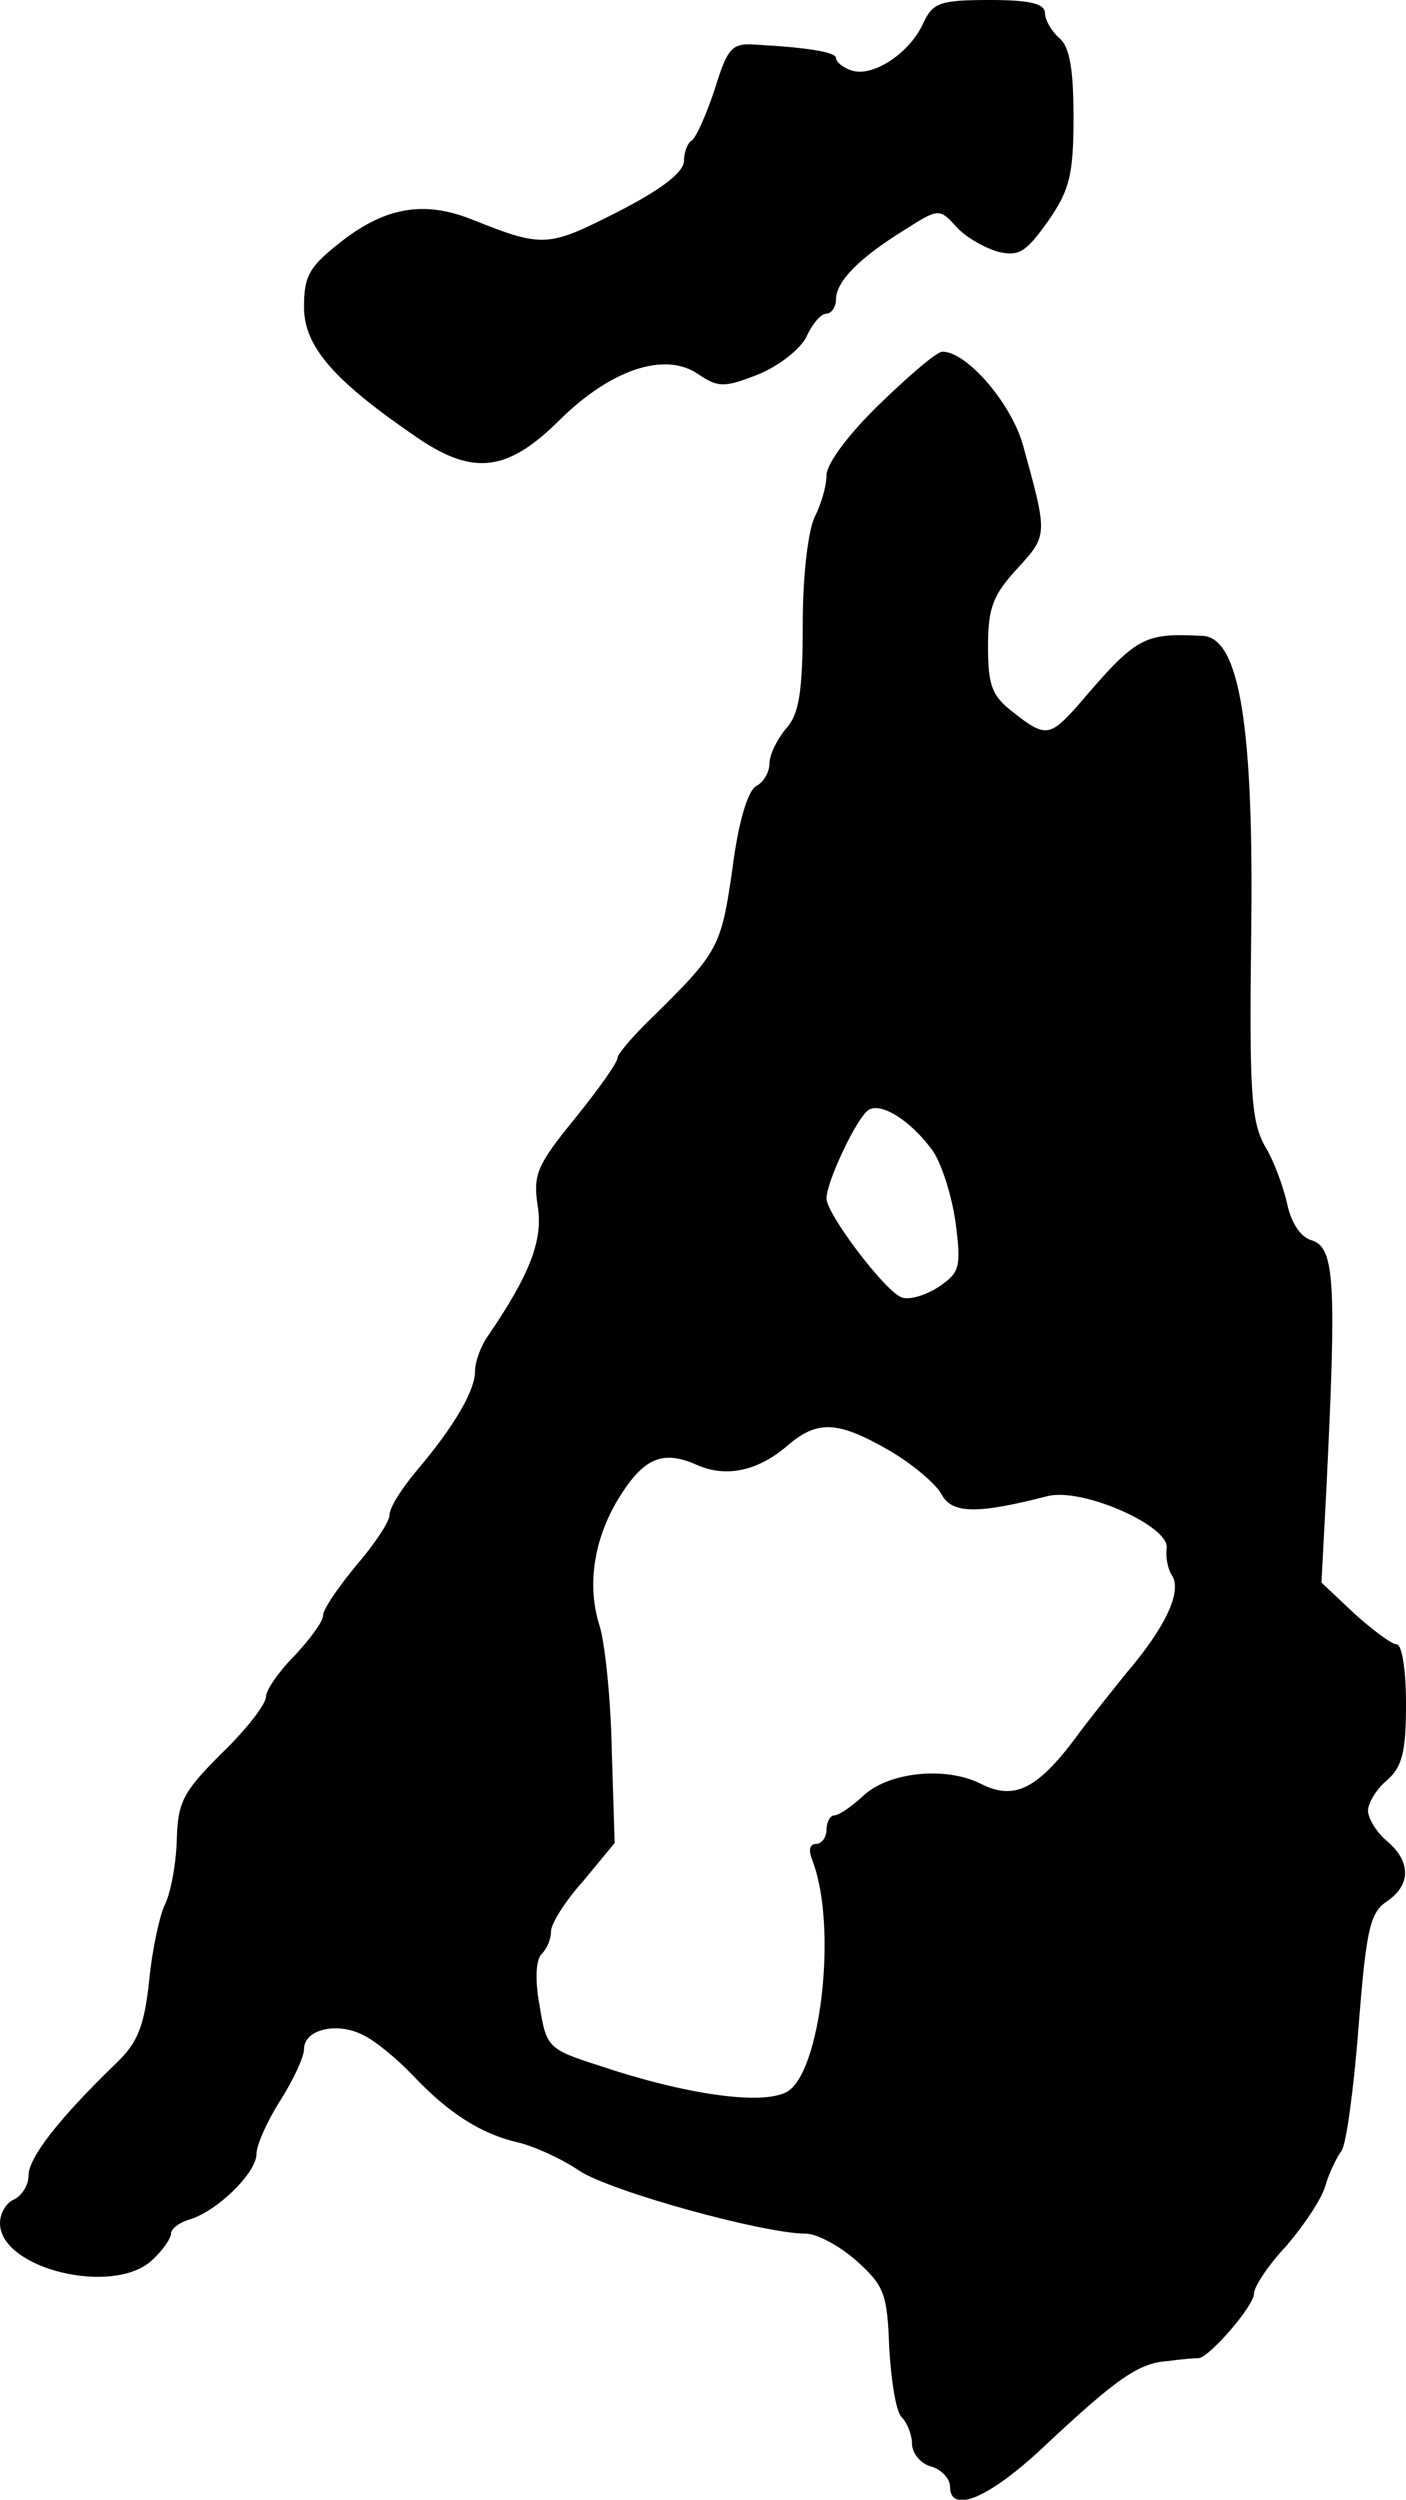 <?xml version="1.0" standalone="no"?>
<!DOCTYPE svg PUBLIC "-//W3C//DTD SVG 20010904//EN"
 "http://www.w3.org/TR/2001/REC-SVG-20010904/DTD/svg10.dtd">
<svg version="1.0" xmlns="http://www.w3.org/2000/svg"
 width="148pt" height="263pt" viewBox="0 0 148 263"
 preserveAspectRatio="xMidYMid meet">
<g transform="translate(0,263) scale(0.1,-0.1)"
fill="#000000" stroke="none">
<path d="M972 2606 c-14 -32 -54 -58 -76 -50 -9 3 -16 9 -16 13 0 6 -29 11
-84 14 -26 2 -30 -3 -44 -48 -9 -27 -20 -51 -24 -53 -4 -2 -8 -12 -8 -21 0
-12 -23 -30 -70 -54 -73 -37 -78 -38 -153 -8 -50 20 -90 13 -135 -21 -36 -28
-42 -37 -42 -71 0 -42 32 -78 120 -138 59 -40 95 -35 150 20 53 52 109 71 144
48 22 -15 28 -15 64 -1 22 9 45 27 51 40 6 13 15 24 21 24 5 0 10 7 10 15 0
19 25 44 72 73 36 23 37 23 55 3 10 -11 30 -22 44 -26 22 -5 29 0 52 32 23 33
27 49 27 110 0 50 -4 74 -15 83 -8 7 -15 19 -15 26 0 10 -15 14 -58 14 -53 0
-60 -3 -70 -24z"/>
<path d="M926 2205 c-33 -32 -56 -63 -56 -75 0 -12 -6 -31 -12 -43 -7 -13 -13
-61 -13 -113 0 -73 -4 -96 -18 -111 -9 -11 -17 -27 -17 -36 0 -9 -6 -20 -14
-24 -9 -5 -19 -39 -25 -87 -12 -82 -14 -87 -83 -155 -21 -20 -38 -40 -38 -44
0 -5 -20 -33 -45 -64 -40 -49 -44 -59 -39 -92 6 -36 -9 -73 -52 -136 -8 -11
-14 -28 -14 -38 0 -20 -22 -58 -62 -105 -15 -18 -28 -38 -28 -46 0 -7 -16 -31
-35 -53 -19 -23 -35 -46 -35 -53 0 -6 -14 -25 -30 -42 -16 -16 -30 -36 -30
-43 0 -8 -21 -35 -47 -60 -41 -41 -46 -51 -47 -93 -1 -26 -7 -56 -13 -67 -5
-11 -13 -47 -16 -79 -5 -47 -12 -65 -34 -86 -61 -59 -93 -100 -93 -119 0 -10
-7 -21 -15 -25 -8 -3 -15 -14 -15 -25 0 -48 119 -77 160 -39 11 10 20 23 20
28 0 5 9 12 20 15 29 9 70 49 70 69 0 9 11 34 25 56 14 22 25 46 25 54 0 21
35 29 62 15 13 -6 37 -26 53 -43 37 -39 71 -61 110 -70 17 -4 46 -17 65 -30
34 -22 194 -66 238 -66 12 0 36 -13 54 -29 29 -26 32 -35 34 -91 2 -34 7 -67
13 -73 6 -6 11 -19 11 -28 0 -10 9 -21 20 -24 11 -3 20 -13 20 -21 0 -30 42
-12 100 43 77 72 99 87 130 89 14 2 28 3 32 3 12 2 58 55 58 68 0 7 15 30 34
50 18 21 37 49 41 63 4 14 12 30 17 37 5 6 13 65 18 130 8 102 12 120 29 132
26 17 27 42 1 64 -11 9 -20 24 -20 32 0 8 9 23 20 32 16 14 20 30 20 80 0 35
-4 63 -10 63 -5 0 -25 15 -44 32 l-35 33 5 95 c11 222 9 257 -15 265 -12 3
-22 19 -26 38 -4 18 -14 46 -24 62 -14 26 -16 58 -14 220 3 220 -12 314 -51
316 -63 3 -69 0 -133 -75 -28 -31 -33 -32 -67 -5 -22 17 -26 28 -26 69 0 40 5
54 31 82 32 35 32 35 6 129 -12 44 -59 99 -85 99 -6 0 -35 -25 -66 -55z m56
-786 c9 -13 20 -47 24 -76 6 -47 4 -52 -18 -67 -14 -9 -31 -14 -39 -11 -18 7
-79 88 -79 104 0 18 32 85 44 93 13 9 45 -11 68 -43z m-46 -315 c24 -14 49
-35 55 -46 11 -21 38 -21 112 -2 37 9 129 -32 125 -55 -1 -9 1 -22 6 -29 10
-17 -7 -54 -49 -103 -16 -20 -41 -51 -54 -69 -40 -53 -64 -64 -98 -47 -37 19
-98 13 -125 -13 -12 -11 -25 -20 -30 -20 -4 0 -8 -7 -8 -15 0 -8 -5 -15 -11
-15 -7 0 -8 -7 -4 -17 27 -69 9 -225 -27 -244 -26 -14 -106 -3 -198 28 -53 17
-55 19 -62 63 -5 26 -4 48 2 54 6 6 10 16 10 24 0 8 15 32 34 53 l33 40 -3 97
c-1 53 -7 113 -13 132 -14 44 -5 95 23 138 25 39 45 46 79 31 31 -14 65 -7 97
21 31 26 52 25 106 -6z"/>
</g>
</svg>

